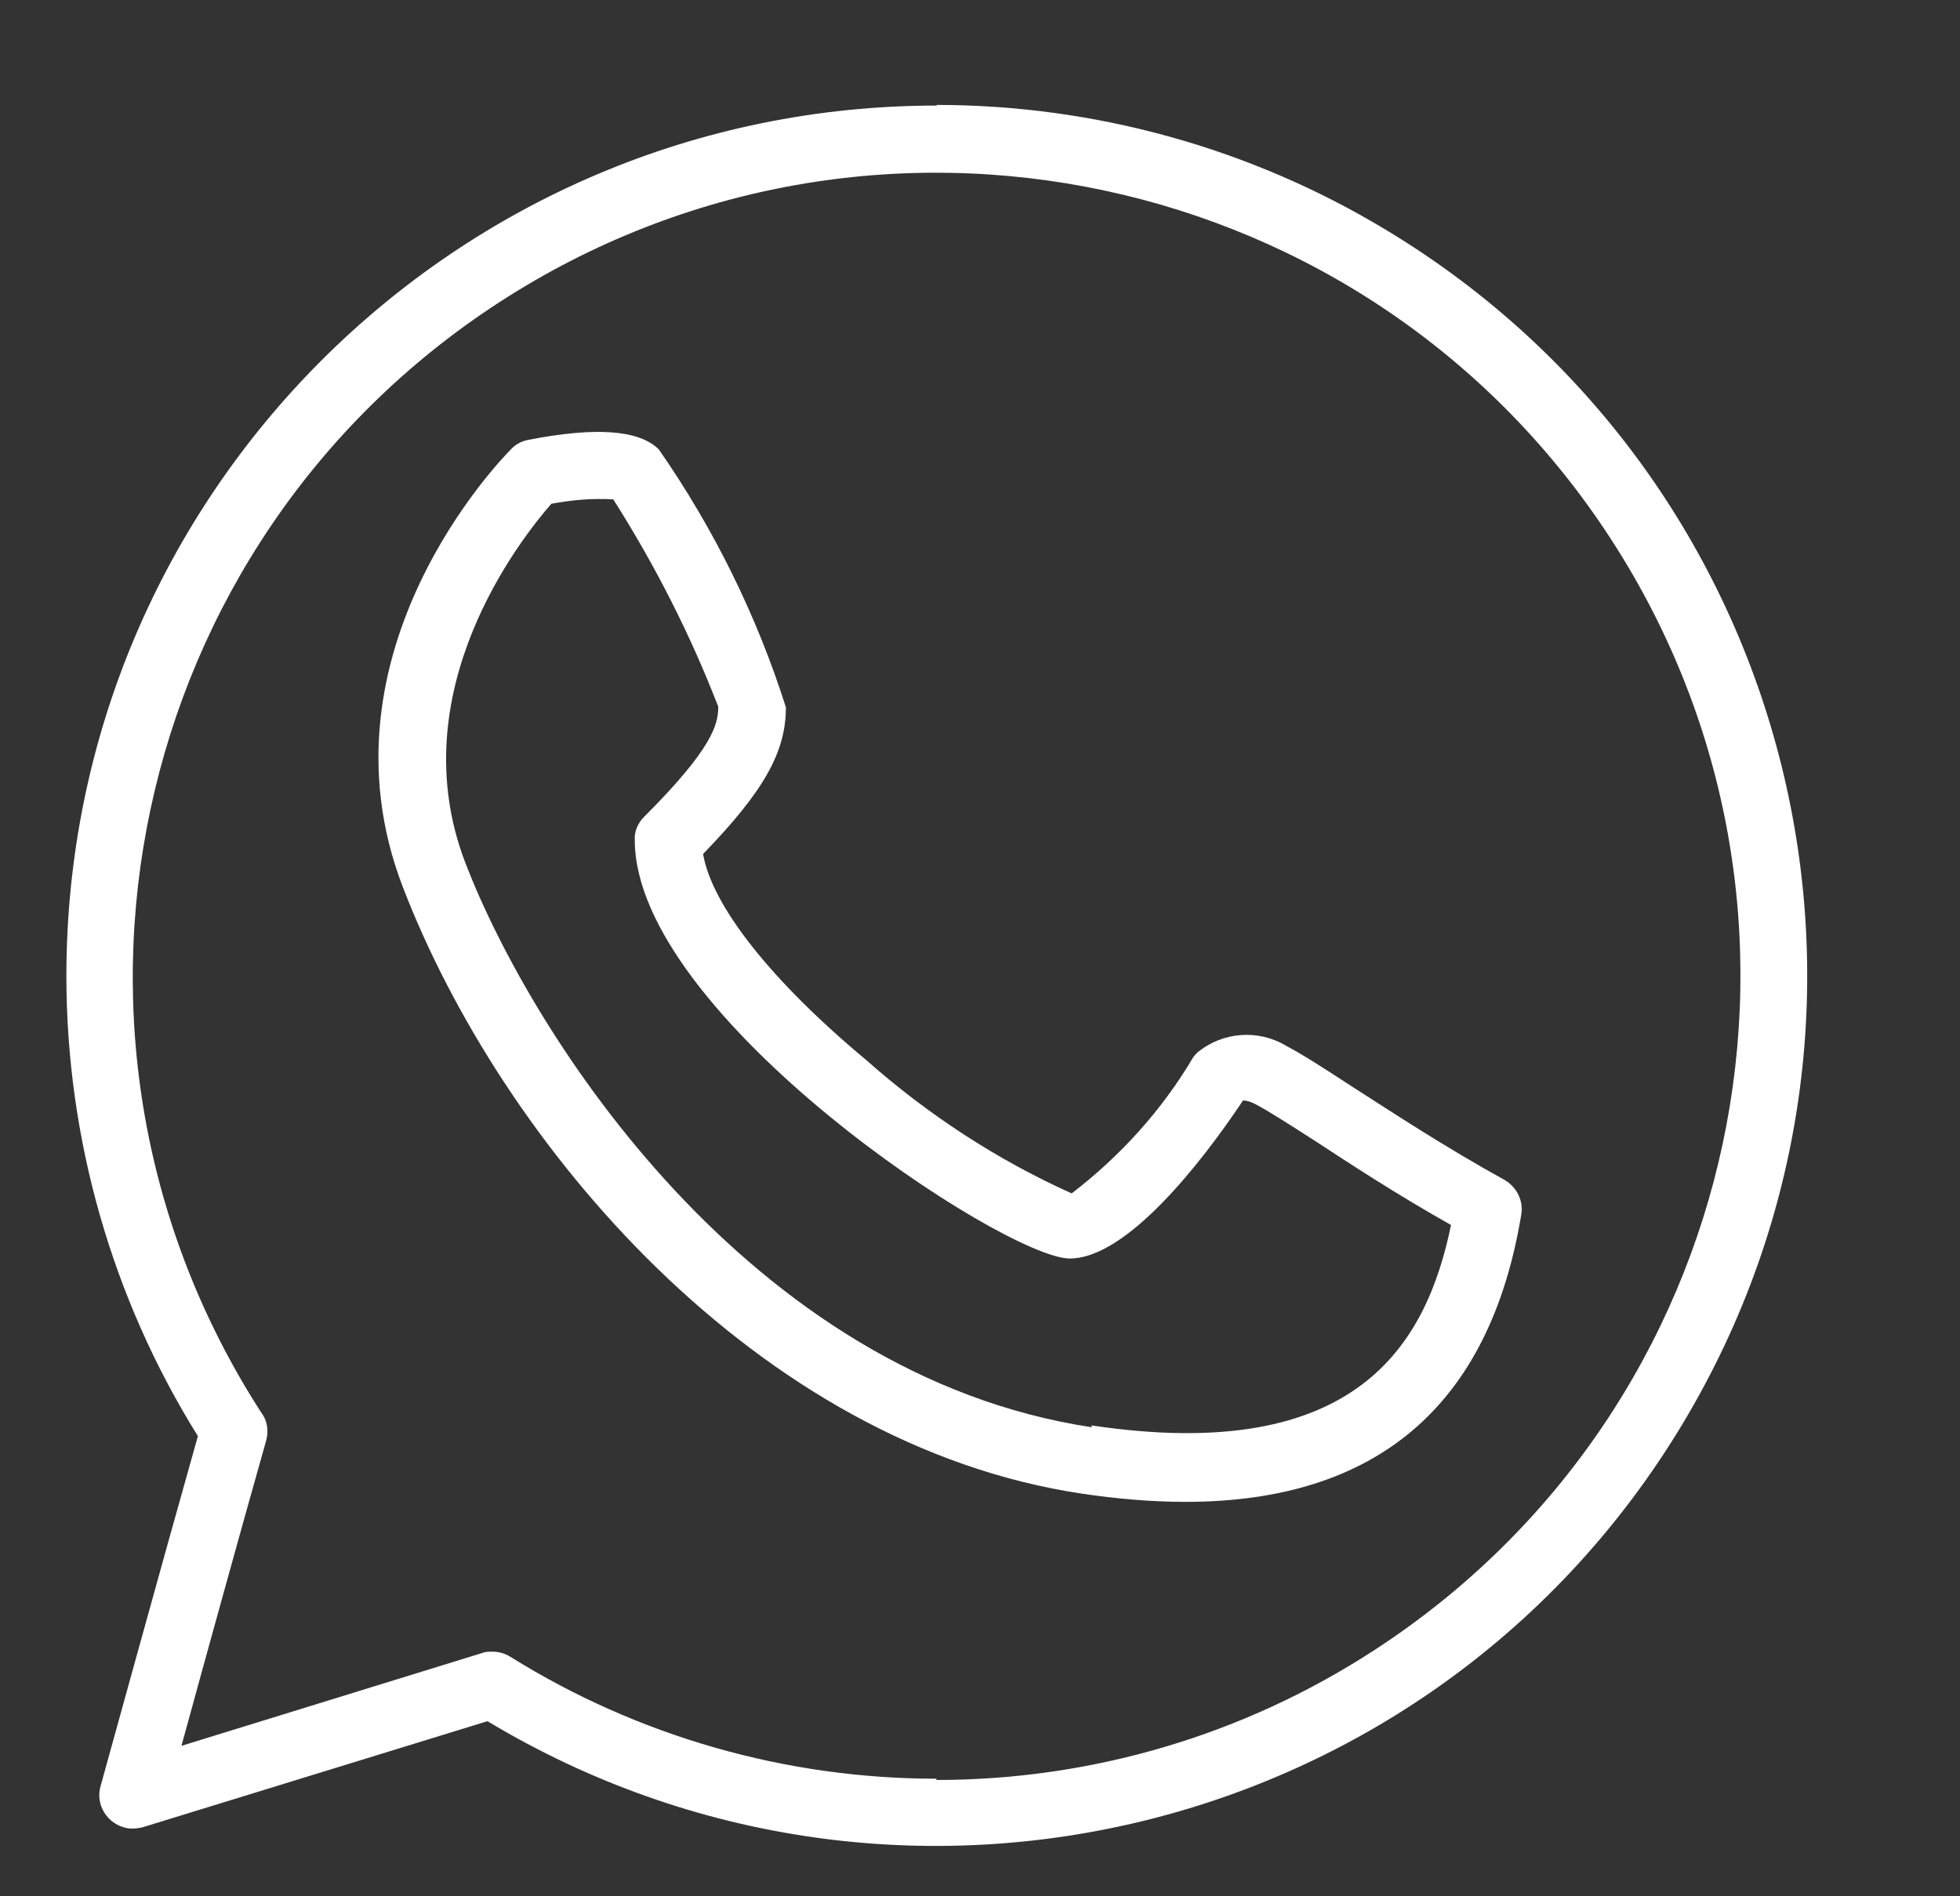 <?xml version="1.0" encoding="UTF-8"?>
<svg id="Calque_1" data-name="Calque 1" xmlns="http://www.w3.org/2000/svg" xmlns:xlink="http://www.w3.org/1999/xlink" viewBox="0 0 31 30">
  <rect x="0" y="0" width="31" height="30" fill="#333333" stroke="none"/>
  <defs>
    <style>
      .cls-1 {
        fill: #fff;
      }

      .cls-2 {
        clip-path: url(#clippath);
      }

      .cls-3 {
        fill: none;
      }
    </style>
    <clipPath id="clippath">
      <rect class="cls-3" width="31" height="30"/>
    </clipPath>
  </defs>
  <g id="Groupe_4" data-name="Groupe 4">
    <g class="cls-2">
      <g id="Groupe_3" data-name="Groupe 3">
        <path id="Tracé_22" data-name="Tracé 22" class="cls-1" d="M14.82,1.67c-7.61,0-13.77,6.17-13.77,13.77,0,2.57,.72,5.1,2.08,7.28-.54,1.91-1.53,5.51-1.54,5.54-.08,.28,.09,.57,.37,.65,.1,.03,.2,.02,.29,0l5.46-1.68c6.52,3.92,14.98,1.82,18.9-4.7,3.92-6.52,1.82-14.98-4.7-18.9-2.14-1.29-4.6-1.97-7.1-1.97m0,26.48c-2.38,0-4.72-.67-6.74-1.93-.08-.05-.18-.08-.28-.08-.05,0-.11,0-.16,.02l-4.76,1.47c.35-1.28,.98-3.56,1.34-4.83,.04-.15,.02-.31-.07-.43C.33,16.47,2.01,8.6,7.9,4.78c5.89-3.82,13.76-2.14,17.58,3.75,3.82,5.89,2.14,13.76-3.75,17.58-2.06,1.34-4.46,2.05-6.92,2.05"/>
        <path id="Tracé_23" data-name="Tracé 23" class="cls-1" d="M23.82,18.68c-.98-.54-1.81-1.09-2.42-1.48-.46-.3-.8-.52-1.05-.65-.44-.27-1.01-.23-1.41,.1-.02,.02-.05,.05-.07,.08-.49,.83-1.15,1.56-1.92,2.15-1.18-.53-2.28-1.25-3.25-2.11-1.5-1.25-2.44-2.44-2.58-3.26,.96-.99,1.31-1.61,1.31-2.32-.46-1.45-1.14-2.83-2.01-4.08-.31-.31-1-.36-2.07-.15-.1,.02-.2,.07-.27,.15-.13,.13-3.14,3.2-1.71,6.92,1.57,4.08,5.6,8.83,10.74,9.6,.54,.08,1.09,.13,1.64,.13,3.02,0,4.81-1.52,5.31-4.54,.04-.22-.07-.44-.26-.55m-6.53,3.91c-5.43-.82-8.86-6.2-9.91-8.93-1.04-2.71,.88-5.13,1.36-5.68,.32-.06,.65-.09,.98-.07,.66,1.04,1.22,2.14,1.66,3.28,0,.28-.09,.66-1.17,1.74-.1,.1-.16,.23-.15,.37,0,2.77,5.85,6.62,6.88,6.62,.9,0,2.08-1.51,2.74-2.5,.07,0,.14,.03,.2,.06,.19,.1,.52,.31,.94,.58,.55,.36,1.28,.84,2.15,1.33-.39,1.89-1.49,3.8-5.69,3.17"/>
      </g>
    </g>
  </g>
</svg>